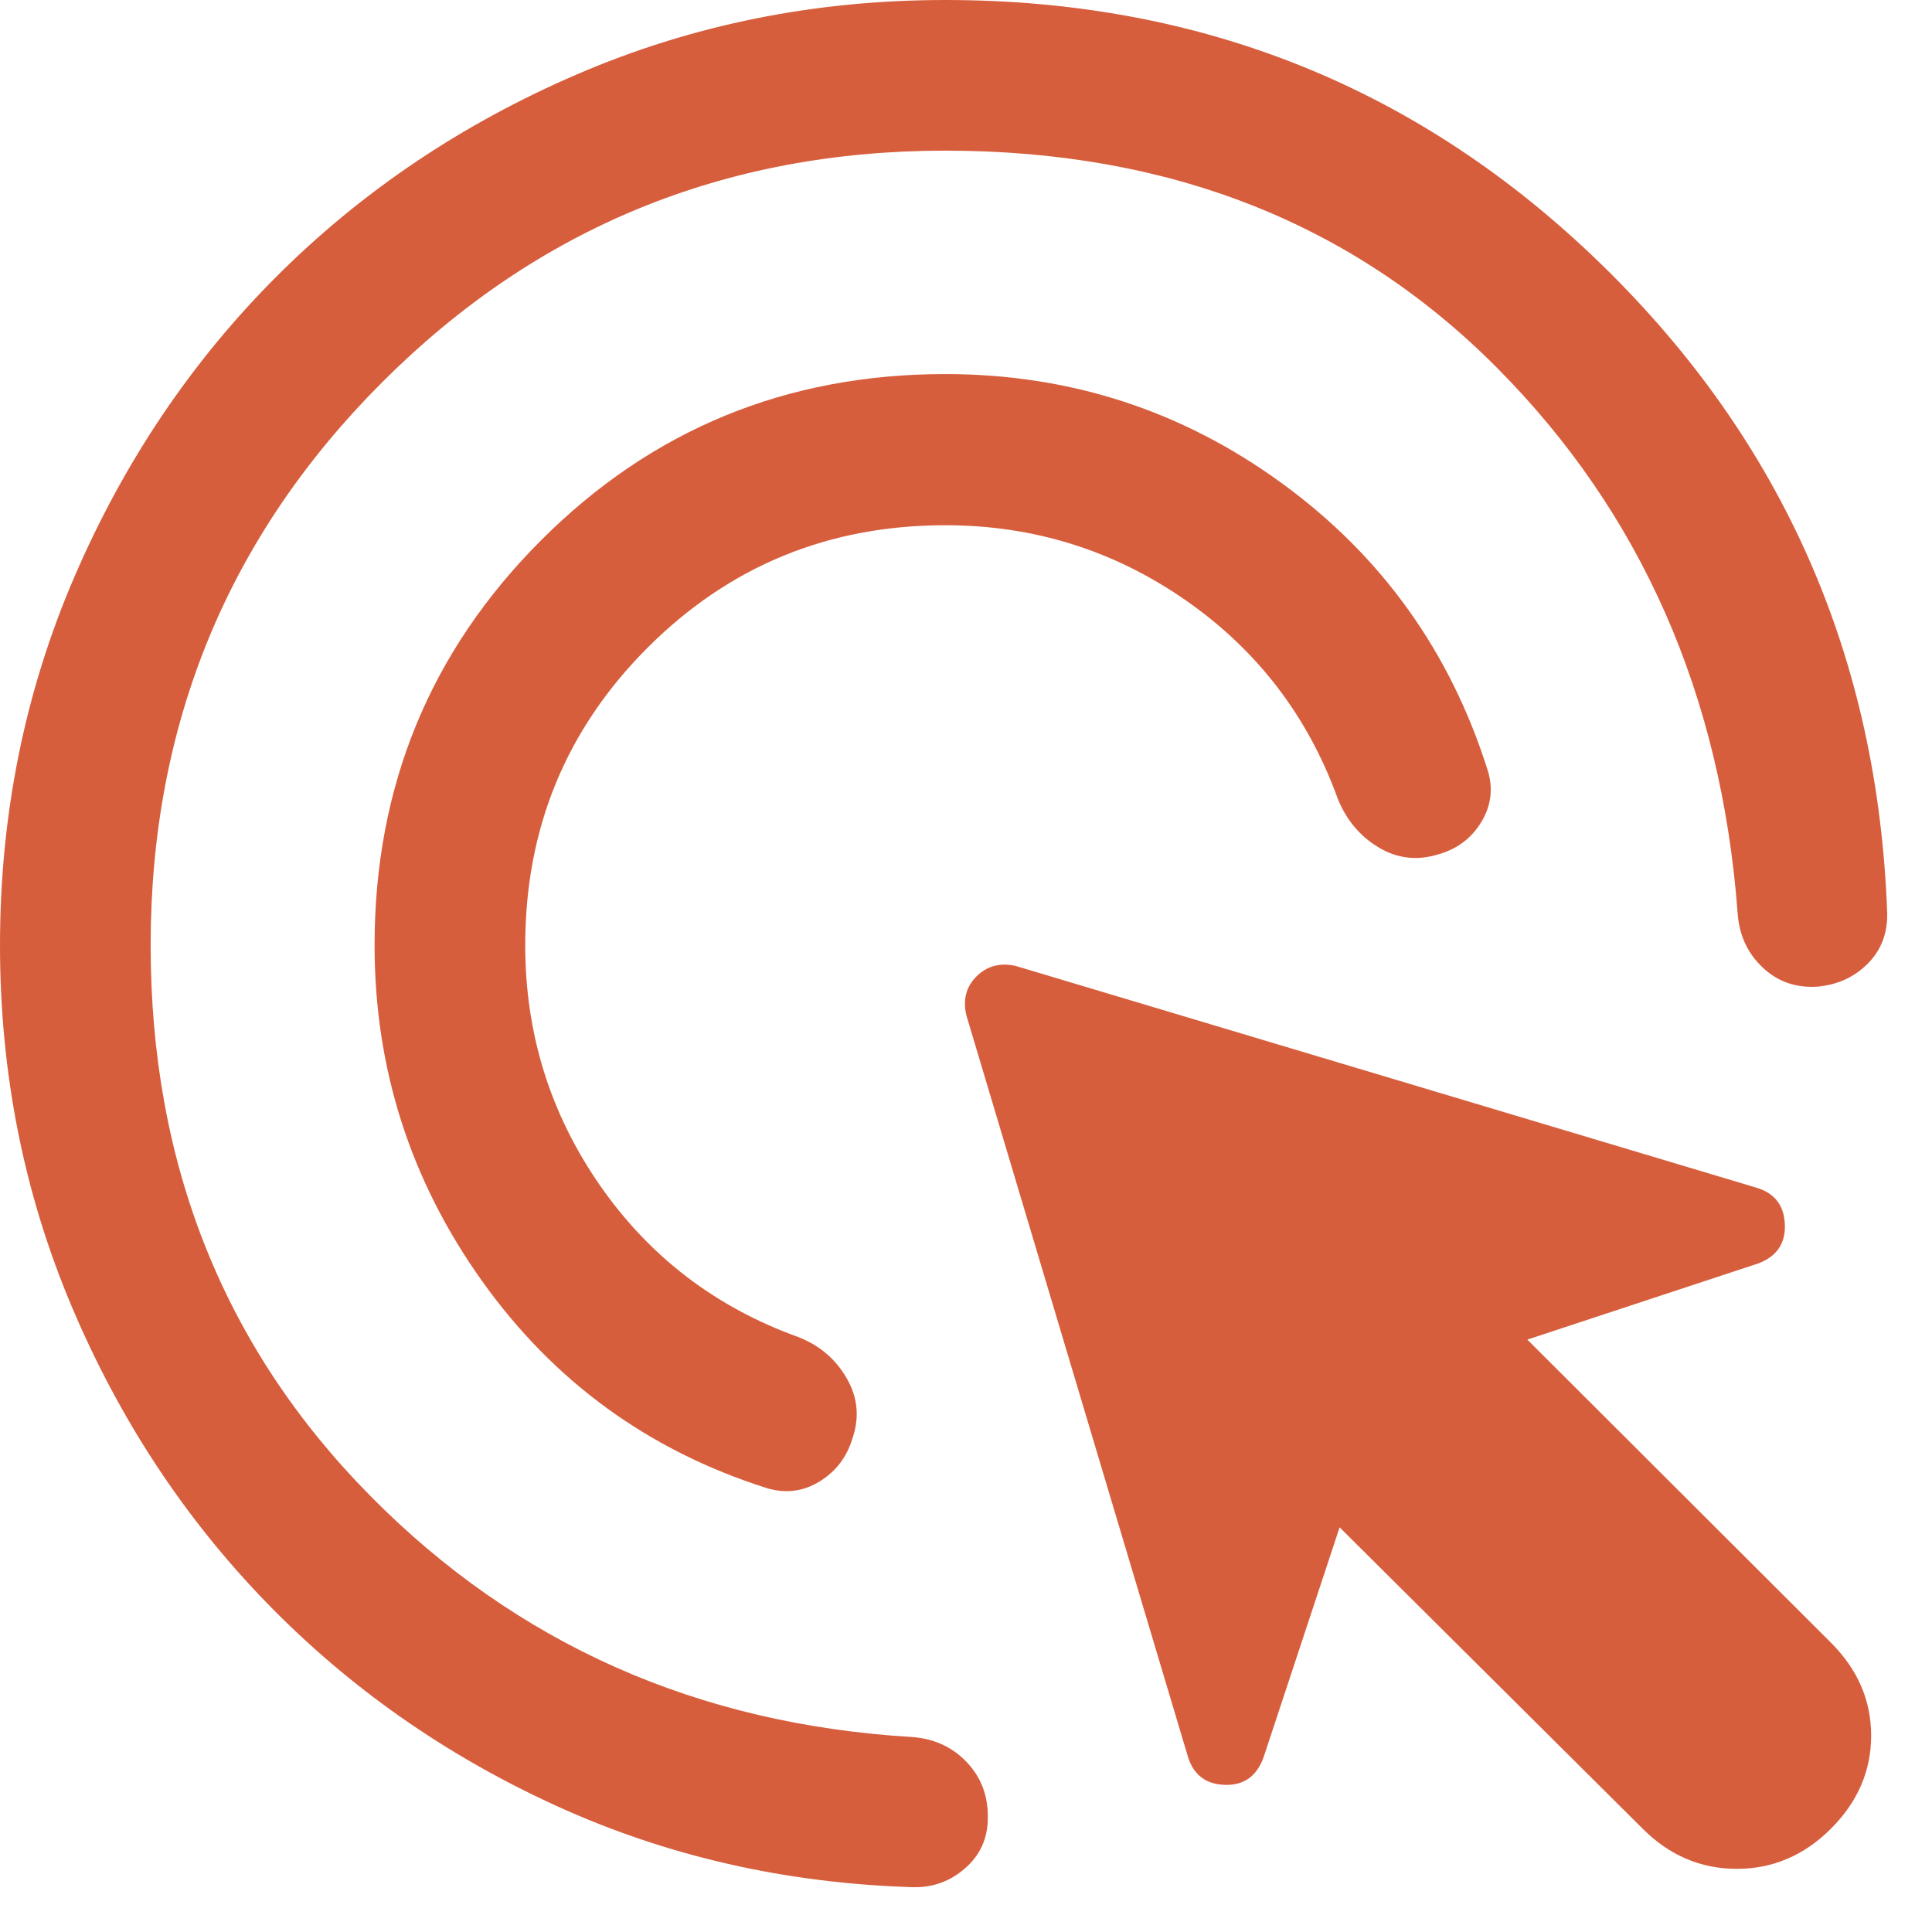 <?xml version="1.0" encoding="utf-8"?>
<svg xmlns="http://www.w3.org/2000/svg" fill="none" height="100%" overflow="visible" preserveAspectRatio="none" style="display: block;" viewBox="0 0 42 42" width="100%">
<path d="M20.55 11.418C18.01 11.418 15.853 12.306 14.079 14.079C12.306 15.853 11.418 18.01 11.418 20.55C11.418 22.466 11.958 24.203 13.037 25.761C14.117 27.319 15.56 28.422 17.369 29.072C17.826 29.254 18.173 29.553 18.41 29.968C18.648 30.382 18.688 30.818 18.53 31.275C18.407 31.682 18.166 31.993 17.81 32.21C17.453 32.427 17.072 32.473 16.665 32.349C14.1 31.534 12.039 30.035 10.48 27.849C8.922 25.664 8.143 23.231 8.143 20.55C8.143 17.097 9.348 14.164 11.757 11.751C14.166 9.338 17.097 8.132 20.55 8.132C23.255 8.132 25.694 8.922 27.866 10.505C30.039 12.086 31.532 14.172 32.346 16.761C32.462 17.151 32.414 17.521 32.203 17.869C31.991 18.218 31.686 18.451 31.287 18.567C30.822 18.715 30.386 18.669 29.98 18.428C29.573 18.187 29.274 17.834 29.084 17.369C28.434 15.569 27.329 14.127 25.767 13.043C24.205 11.96 22.466 11.418 20.55 11.418ZM20.55 3.275C15.745 3.275 11.665 4.953 8.309 8.309C4.953 11.665 3.275 15.745 3.275 20.55C3.275 25.306 4.866 29.295 8.048 32.517C11.23 35.74 15.165 37.488 19.855 37.763C20.328 37.804 20.718 37.989 21.025 38.317C21.332 38.645 21.482 39.045 21.474 39.519C21.474 39.959 21.312 40.322 20.988 40.608C20.664 40.895 20.286 41.034 19.855 41.026C17.082 40.943 14.494 40.353 12.088 39.255C9.682 38.156 7.585 36.685 5.795 34.841C4.005 32.997 2.592 30.847 1.555 28.392C0.518 25.936 0 23.322 0 20.55C0 17.712 0.539 15.042 1.617 12.541C2.695 10.04 4.16 7.863 6.011 6.011C7.863 4.16 10.04 2.695 12.541 1.617C15.042 0.539 17.712 0 20.55 0C26.127 0 30.884 1.919 34.822 5.756C38.76 9.594 40.828 14.293 41.026 19.855C41.034 20.294 40.893 20.659 40.602 20.95C40.312 21.241 39.95 21.407 39.519 21.448C39.045 21.481 38.645 21.342 38.317 21.031C37.989 20.72 37.808 20.328 37.775 19.855C37.418 15.1 35.675 11.148 32.547 7.999C29.419 4.85 25.42 3.275 20.55 3.275ZM35.71 39.754L29.122 33.203L27.468 38.205C27.318 38.619 27.034 38.818 26.616 38.801C26.197 38.784 25.93 38.569 25.814 38.154L21.01 22.079C20.927 21.739 21 21.456 21.227 21.227C21.456 21 21.739 20.923 22.079 20.998L38.166 25.814C38.573 25.93 38.784 26.197 38.801 26.616C38.818 27.034 38.623 27.318 38.217 27.468L33.203 29.122L39.803 35.71C40.386 36.292 40.677 36.966 40.677 37.731C40.677 38.497 40.386 39.171 39.803 39.754C39.221 40.336 38.538 40.627 37.757 40.627C36.974 40.627 36.292 40.336 35.71 39.754Z" fill="#D75E3D" id="Vector"/>
</svg>